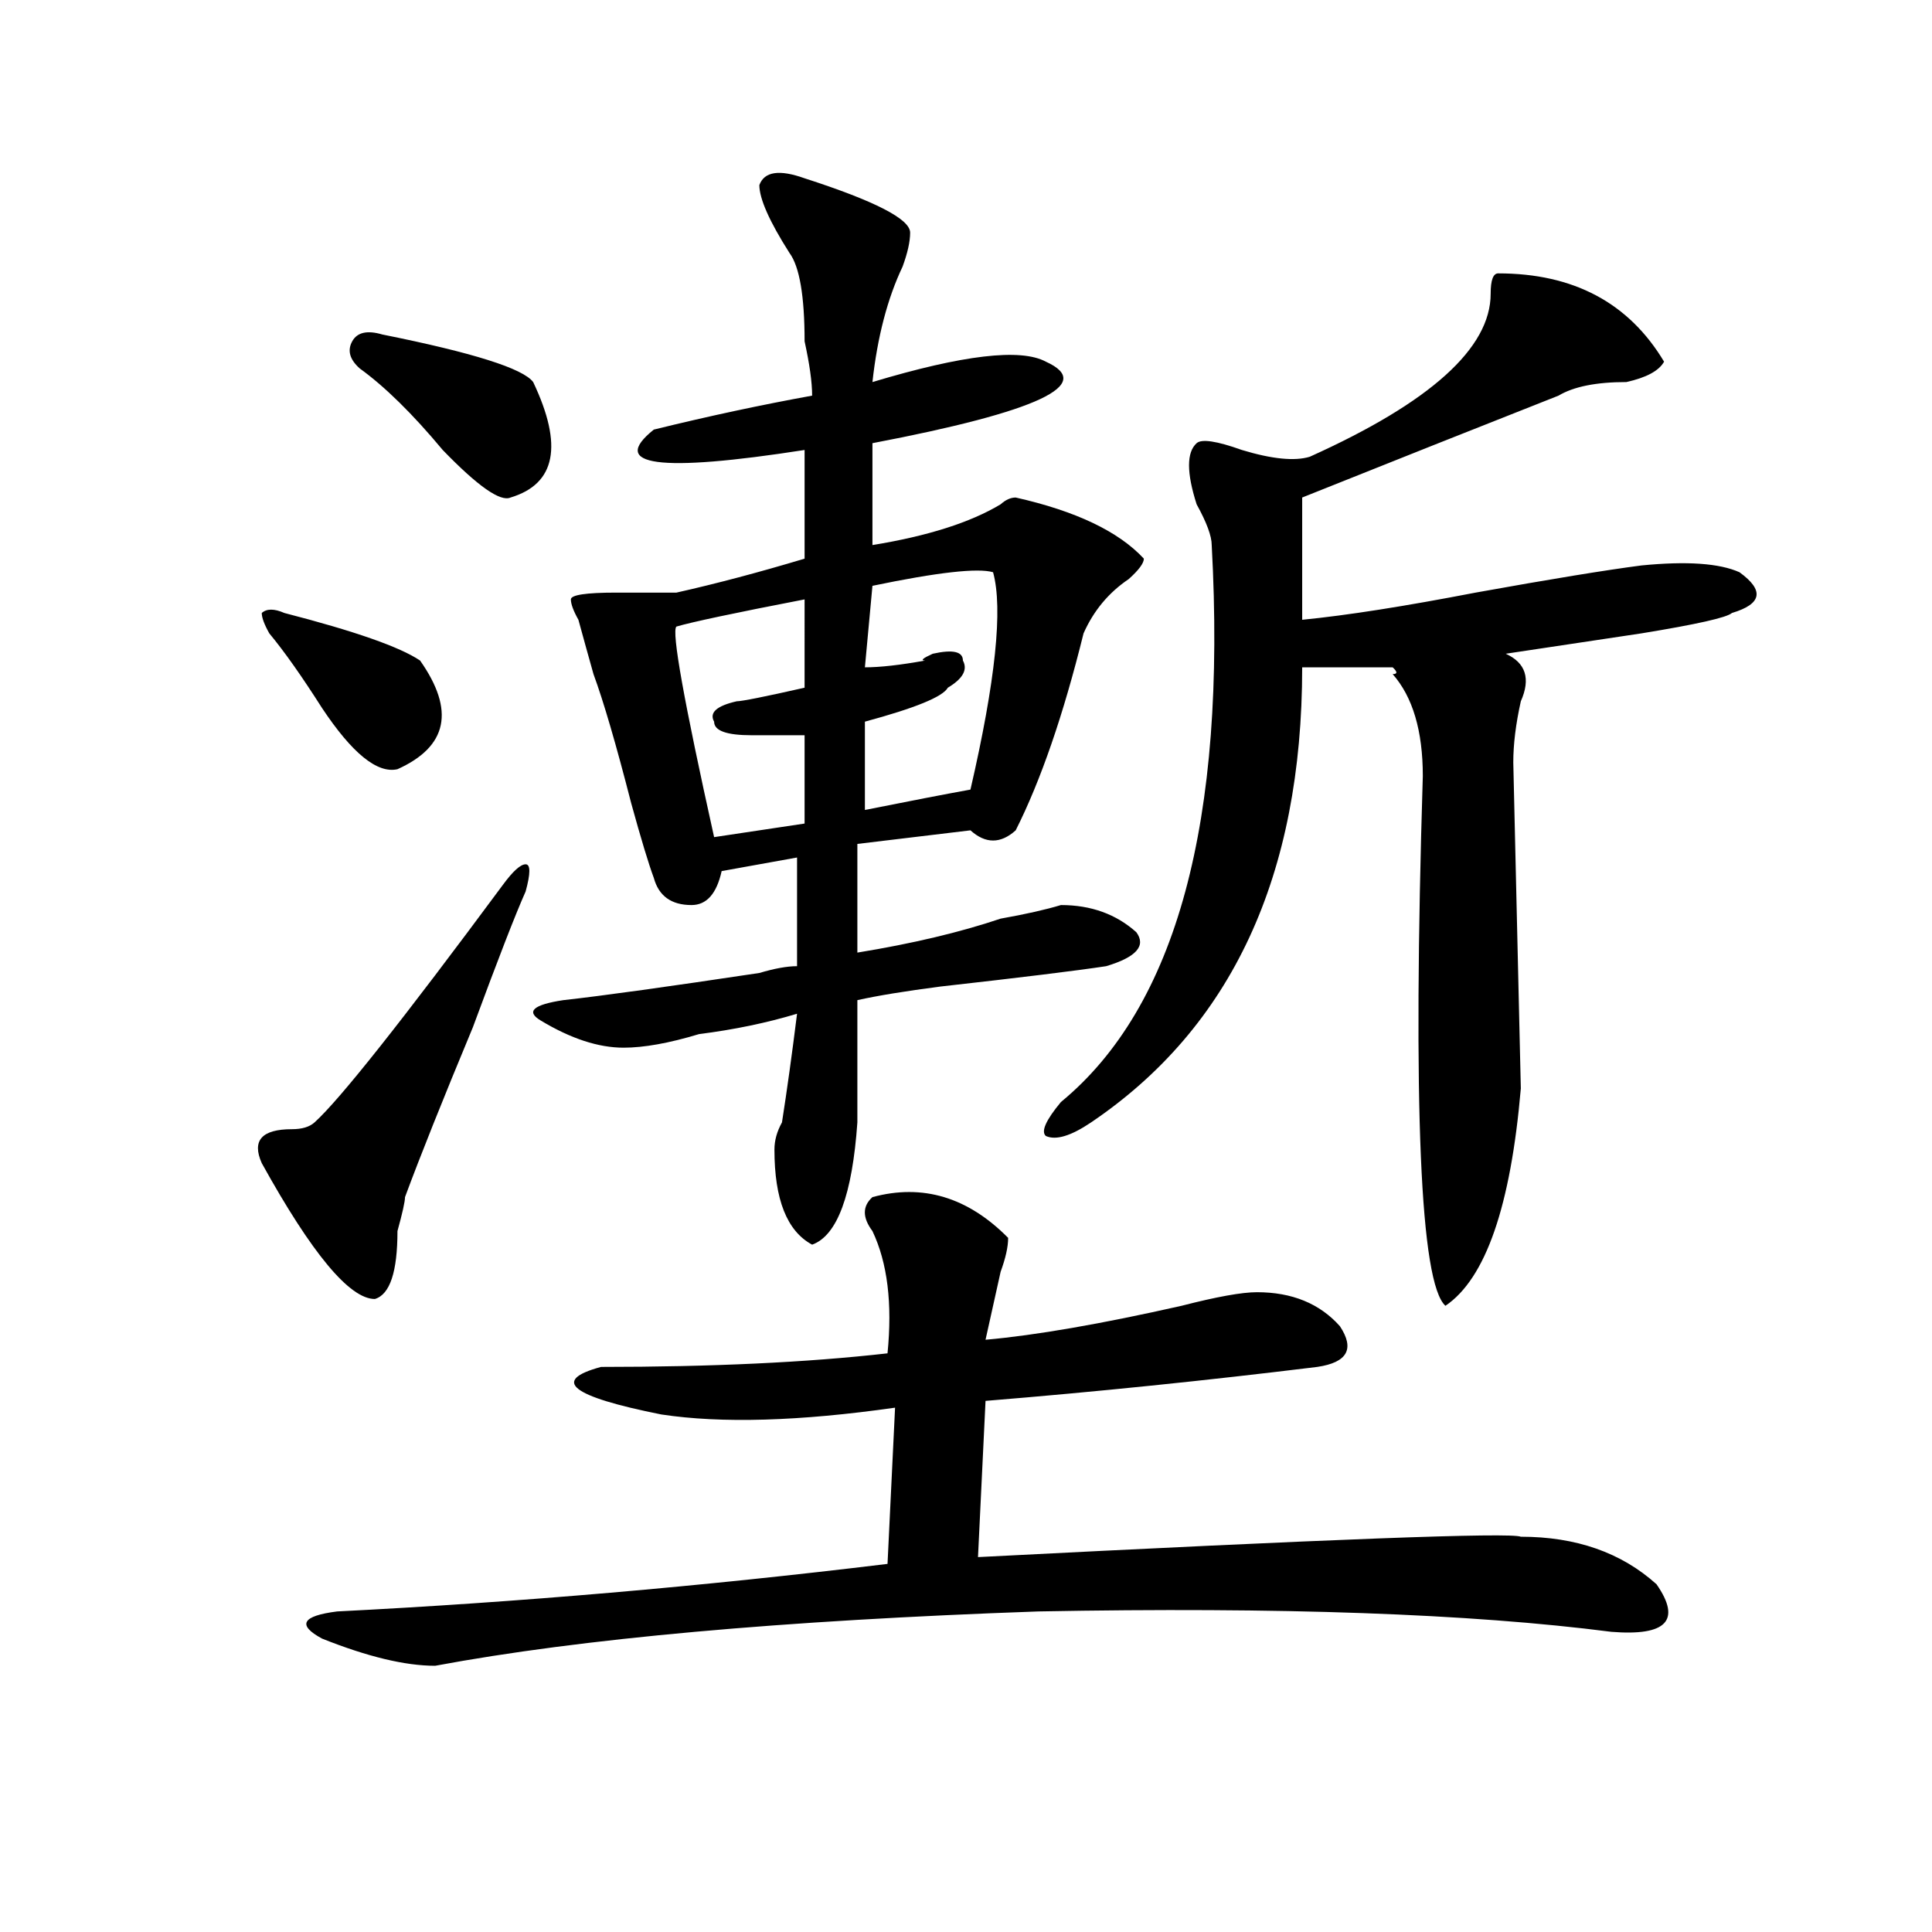 <?xml version="1.0" encoding="utf-8"?>
<!-- Generator: Adobe Illustrator 16.0.0, SVG Export Plug-In . SVG Version: 6.00 Build 0)  -->
<!DOCTYPE svg PUBLIC "-//W3C//DTD SVG 1.1//EN" "http://www.w3.org/Graphics/SVG/1.1/DTD/svg11.dtd">
<svg version="1.1" id="图层_1" xmlns="http://www.w3.org/2000/svg" xmlns:xlink="http://www.w3.org/1999/xlink" x="0px" y="0px"
	 width="1000px" height="1000px" viewBox="0 0 1000 1000" enable-background="new 0 0 1000 1000" xml:space="preserve">
<path d="M260.359,457.906c5.183-7.031,9.085-10.547,11.707-10.547c2.562,0,2.562,4.725,0,14.063
	c-5.243,11.756-14.329,35.156-27.316,70.313c-15.609,37.519-27.316,66.797-35.121,87.891c0,2.362-1.341,8.24-3.902,17.578
	c0,21.094-3.902,32.85-11.707,35.156c-13.048,0-32.56-23.4-58.535-70.313c-5.243-11.7,0-17.578,15.609-17.578
	c5.183,0,9.085-1.153,11.707-3.516C175.788,569.253,208.288,528.219,260.359,457.906z M147.191,317.281
	c36.401,9.394,59.815,17.578,70.242,24.609c18.171,25.818,14.269,44.55-11.707,56.25c-10.427,2.362-23.414-8.185-39.023-31.641
	c-10.427-16.369-19.512-29.278-27.316-38.672c-2.622-4.669-3.902-8.185-3.902-10.547
	C138.046,314.975,141.948,314.975,147.191,317.281z M451.574,619.625c25.975-7.031,49.389,0,70.242,21.094
	c0,4.725-1.342,10.547-3.902,17.578c-2.622,11.756-5.244,23.456-7.805,35.156c25.975-2.307,59.815-8.185,101.461-17.578
	c18.17-4.669,31.219-7.031,39.023-7.031c18.17,0,32.499,5.878,42.926,17.578c7.805,11.756,3.902,18.787-11.707,21.094
	c-57.255,7.031-114.51,12.909-171.703,17.578l-3.902,80.859c182.068-9.338,275.725-12.854,280.969-10.547
	c28.597,0,52.011,8.185,70.242,24.609c12.987,18.731,5.183,26.916-23.414,24.609c-72.864-9.394-171.703-12.909-296.578-10.547
	c-132.68,4.669-236.763,14.063-312.188,28.125c-15.609,0-35.121-4.725-58.535-14.063c-13.048-7.031-10.427-11.756,7.805-14.063
	c93.656-4.725,188.593-12.909,284.871-24.609l3.902-80.859c-49.45,7.031-89.754,8.24-120.973,3.516
	c-46.828-9.338-57.255-17.578-31.219-24.609c57.193,0,106.644-2.307,148.289-7.031c2.561-25.763,0-46.856-7.805-63.281
	C446.33,630.172,446.33,624.35,451.574,619.625z M197.922,173.141c46.828,9.394,72.804,17.578,78.047,24.609
	c15.609,32.85,11.707,52.734-11.707,59.766c-5.243,2.362-16.95-5.822-35.121-24.609c-15.609-18.731-29.938-32.794-42.926-42.188
	c-5.243-4.669-6.524-9.338-3.902-14.063C184.874,171.987,190.117,170.834,197.922,173.141z M416.453,92.281
	c36.401,11.756,54.633,21.094,54.633,28.125c0,4.725-1.342,10.547-3.902,17.578c-7.805,16.425-13.049,36.365-15.609,59.766
	c46.828-14.063,76.705-17.578,89.754-10.547c25.975,11.756-3.902,25.818-89.754,42.188v52.734c28.597-4.669,50.73-11.7,66.34-21.094
	c2.561-2.307,5.183-3.516,7.805-3.516c31.219,7.031,53.291,17.578,66.34,31.641c0,2.362-2.622,5.878-7.805,10.547
	c-10.427,7.031-18.231,16.425-23.414,28.125c-10.427,42.188-22.134,76.19-35.121,101.953c-7.805,7.031-15.609,7.031-23.414,0
	l-58.535,7.031v56.25c28.597-4.669,53.291-10.547,74.145-17.578c12.987-2.307,23.414-4.669,31.219-7.031
	c15.609,0,28.597,4.725,39.023,14.063c5.183,7.031,0,12.909-15.609,17.578c-15.609,2.362-44.268,5.878-85.852,10.547
	c-18.231,2.362-32.561,4.725-42.926,7.031v63.281c-2.622,37.519-10.427,58.612-23.414,63.281
	c-13.049-7.031-19.512-23.4-19.512-49.219c0-4.669,1.28-9.338,3.902-14.063c2.561-16.369,5.183-35.156,7.805-56.25
	c-15.609,4.725-32.561,8.24-50.73,10.547c-15.609,4.725-28.658,7.031-39.023,7.031c-13.048,0-27.316-4.669-42.926-14.063
	c-7.805-4.669-3.902-8.185,11.707-10.547c20.792-2.307,54.633-7.031,101.461-14.063c7.805-2.307,14.268-3.516,19.512-3.516v-56.25
	l-39.023,7.031c-2.622,11.756-7.805,17.578-15.609,17.578c-10.427,0-16.951-4.669-19.512-14.063
	c-2.622-7.031-6.524-19.885-11.707-38.672c-7.805-30.432-14.329-52.734-19.512-66.797c-2.622-9.338-5.243-18.731-7.805-28.125
	c-2.622-4.669-3.902-8.185-3.902-10.547c0-2.307,7.805-3.516,23.414-3.516s25.975,0,31.219,0
	c20.792-4.669,42.926-10.547,66.34-17.578v-56.25c-75.486,11.756-101.461,8.24-78.047-10.547
	c28.597-7.031,55.913-12.854,81.949-17.578c0-7.031-1.342-16.369-3.902-28.125c0-23.4-2.622-38.672-7.805-45.703
	c-10.427-16.369-15.609-28.125-15.609-35.156C395.6,88.766,403.404,87.612,416.453,92.281z M416.453,310.25
	c-36.463,7.031-58.535,11.756-66.34,14.063c-2.622,2.362,3.902,38.672,19.512,108.984l46.828-7.031v-45.703
	c-7.805,0-16.951,0-27.316,0c-13.049,0-19.512-2.307-19.512-7.031c-2.622-4.669,1.28-8.185,11.707-10.547
	c2.561,0,14.268-2.307,35.121-7.031V310.25z M514.012,296.188c-7.805-2.307-28.658,0-62.438,7.031l-3.902,42.188
	c7.805,0,18.17-1.153,31.219-3.516c-2.622,0-1.342-1.153,3.902-3.516c10.365-2.307,15.609-1.153,15.609,3.516
	c2.561,4.725,0,9.394-7.805,14.063c-2.622,4.725-16.951,10.547-42.926,17.578v45.703c23.414-4.669,41.584-8.185,54.633-10.547
	C515.292,352.438,519.194,314.975,514.012,296.188z M775.469,141.5c39.023,0,67.62,15.271,85.852,45.703
	c-2.622,4.725-9.146,8.24-19.512,10.547c-15.609,0-27.316,2.362-35.121,7.031c-41.646,16.425-85.852,34.003-132.68,52.734
	c0,21.094,0,42.188,0,63.281c23.414-2.307,53.291-7.031,89.754-14.063c39.023-7.031,67.62-11.7,85.852-14.063
	c23.414-2.307,40.304-1.153,50.73,3.516c12.987,9.394,11.707,16.425-3.902,21.094c-2.622,2.362-18.231,5.878-46.828,10.547
	c-31.219,4.725-54.633,8.24-70.242,10.547c10.365,4.725,12.987,12.909,7.805,24.609c-2.622,11.756-3.902,22.303-3.902,31.641
	l3.902,168.75c-5.244,60.975-18.231,98.438-39.023,112.5c-13.049-11.7-16.951-103.106-11.707-274.219
	c0-23.4-5.244-40.979-15.609-52.734c2.561,0,2.561-1.153,0-3.516c-18.231,0-33.841,0-46.828,0
	c0,107.831-36.463,186.328-109.266,235.547c-10.427,7.031-18.231,9.394-23.414,7.031c-2.622-2.307,0-8.185,7.805-17.578
	c59.815-49.219,85.852-145.294,78.047-288.281c0-4.669-2.622-11.7-7.805-21.094c-5.244-16.369-5.244-26.916,0-31.641
	c2.561-2.307,10.365-1.153,23.414,3.516c15.609,4.725,27.316,5.878,35.121,3.516c62.438-28.125,93.656-56.25,93.656-84.375
	C771.566,145.016,772.847,141.5,775.469,141.5z"/>
</svg>

